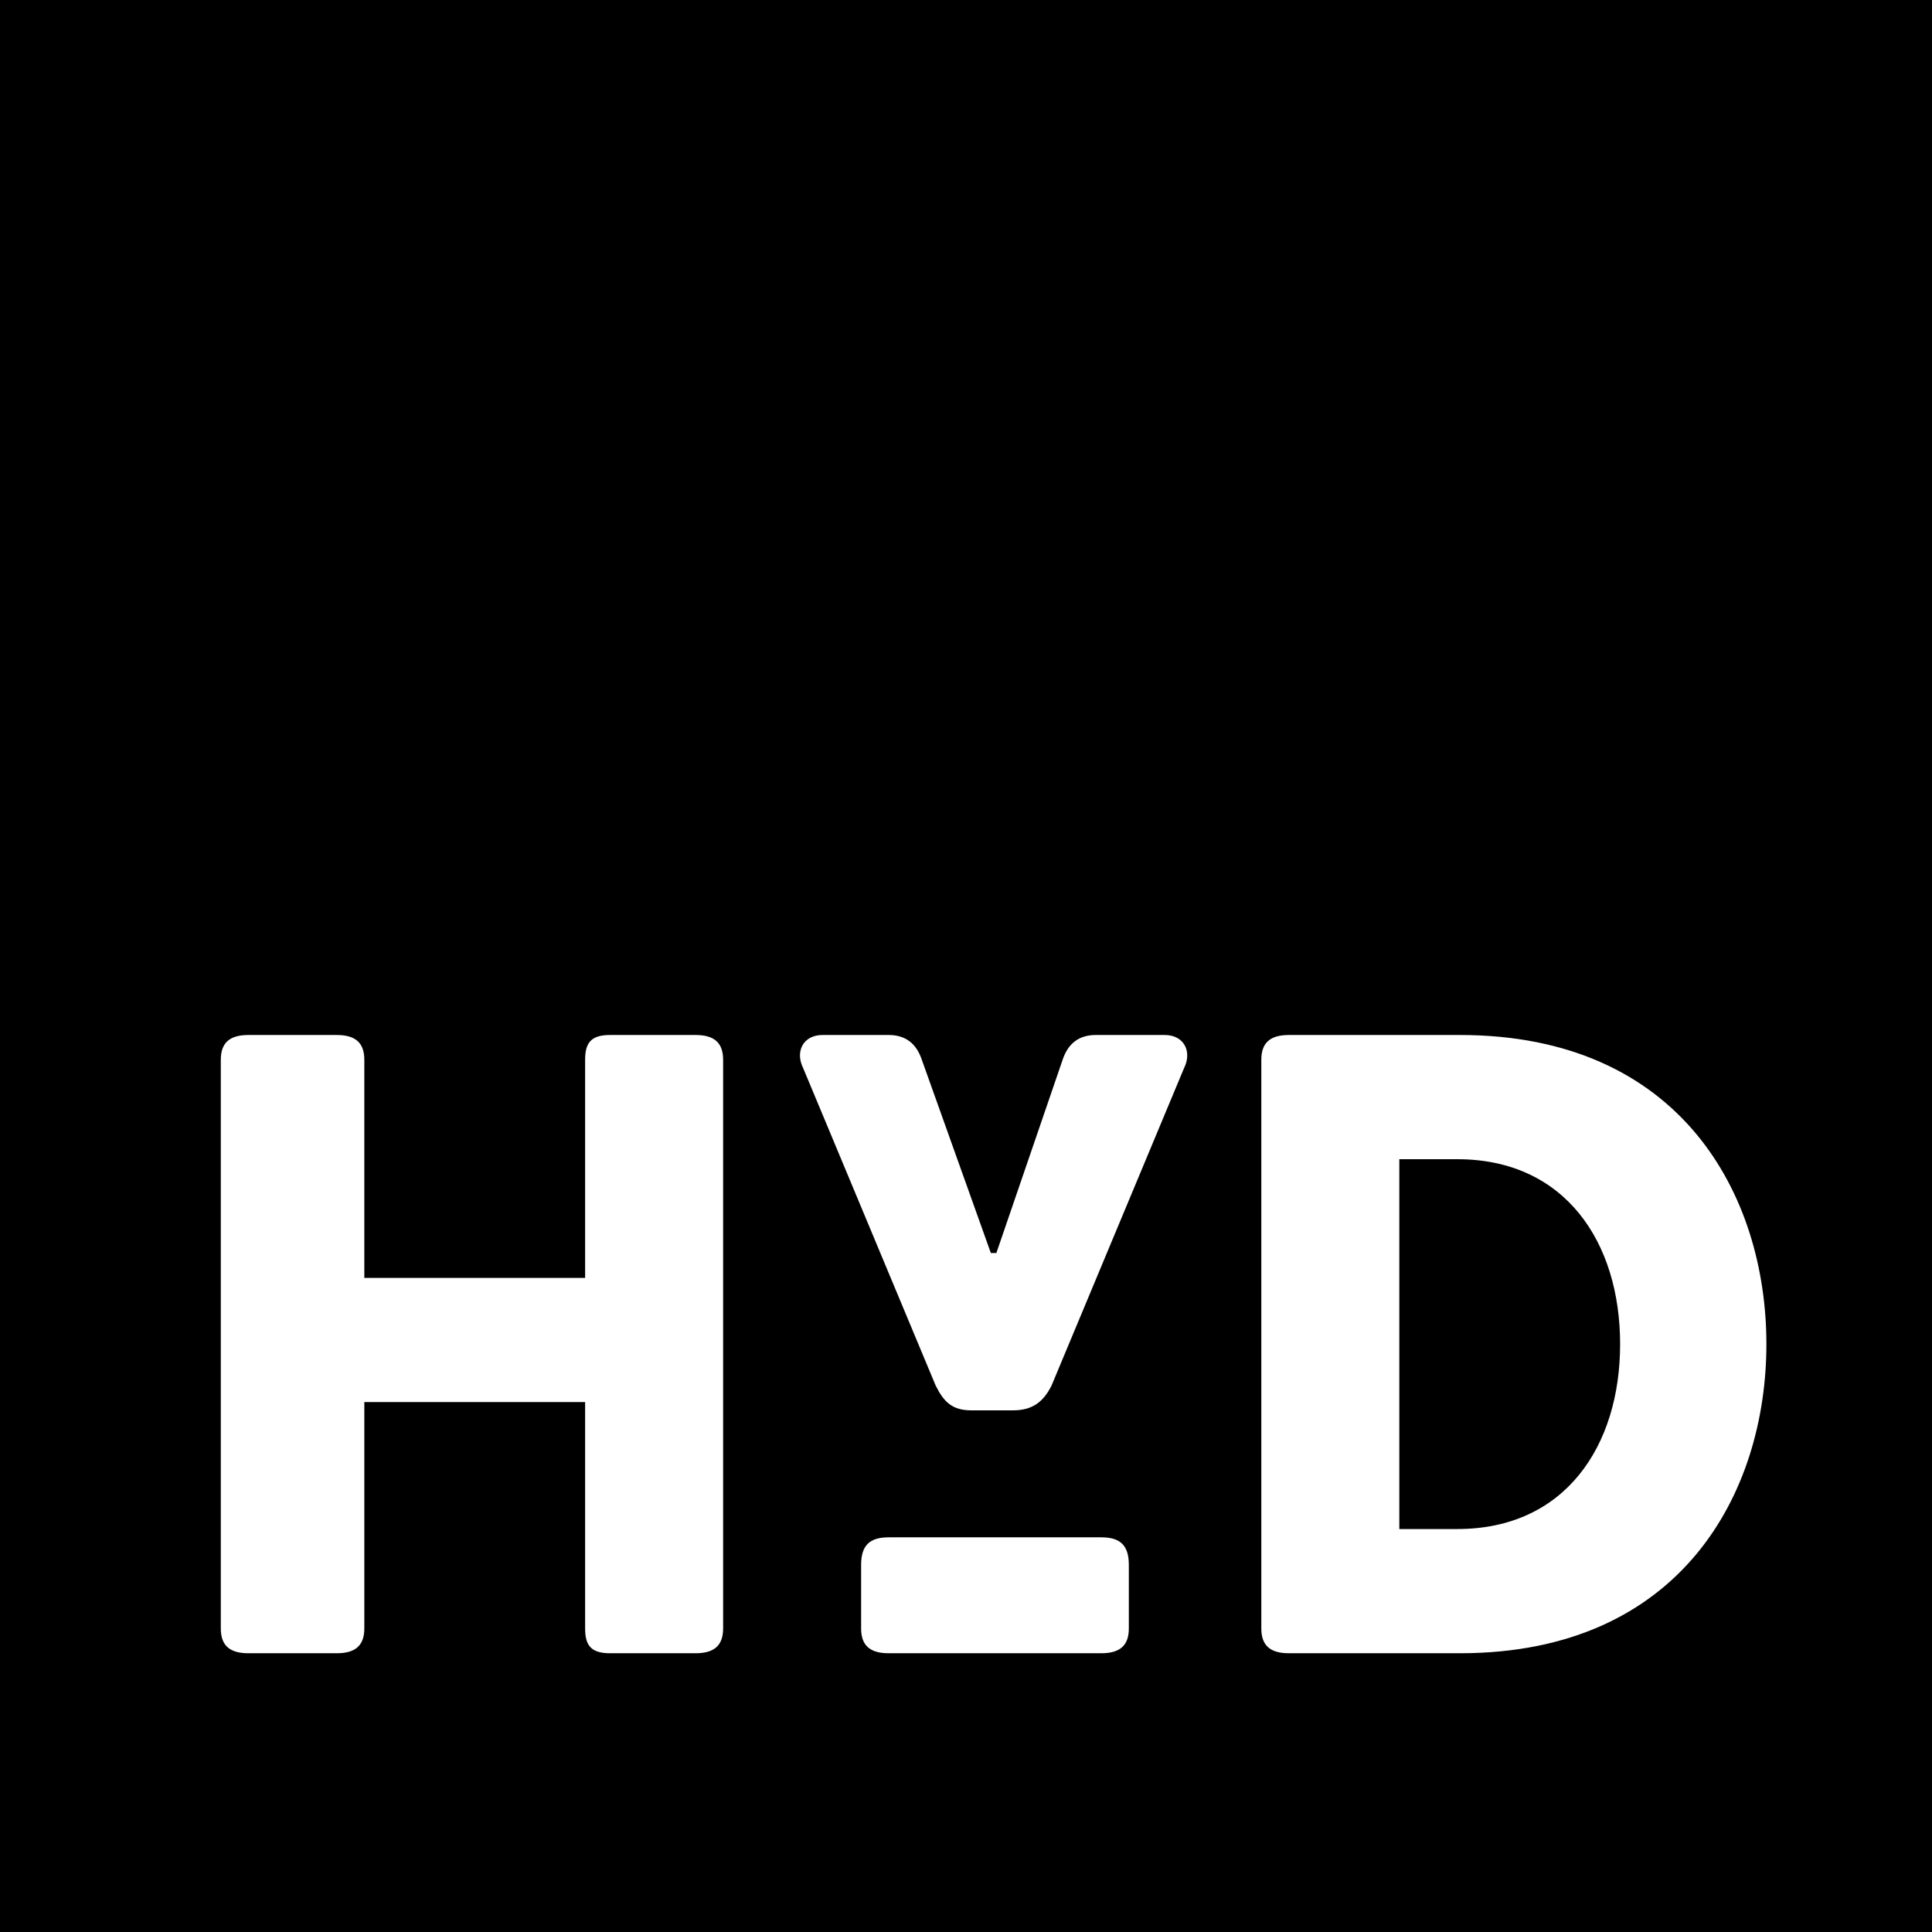 <?xml version="1.0" encoding="utf-8"?>
<!-- Generator: Adobe Illustrator 15.0.0, SVG Export Plug-In . SVG Version: 6.00 Build 0)  -->
<!DOCTYPE svg PUBLIC "-//W3C//DTD SVG 1.1//EN" "http://www.w3.org/Graphics/SVG/1.1/DTD/svg11.dtd">
<svg version="1.1" id="Ebene_1" xmlns="http://www.w3.org/2000/svg" xmlns:xlink="http://www.w3.org/1999/xlink" x="0px" y="0px"
	 width="425.197px" height="425.197px" viewBox="0 0 425.197 425.197" enable-background="new 0 0 425.197 425.197"
	 xml:space="preserve">
<path d="M388.751,295.817c0,32.798-18.83,68.031-67.424,68.031h-37.66c-4.252,0-6.075-1.824-6.075-5.467V233.25
	c0-3.644,1.822-5.466,6.075-5.466h37.66C369.921,227.784,388.751,263.015,388.751,295.817L388.751,295.817z M128.774,281.238V233.25
	c0-3.644,1.214-5.466,5.467-5.466h18.83c4.253,0,6.074,1.823,6.074,5.466v125.131c0,3.643-1.821,5.467-6.074,5.467h-18.83
	c-4.252,0-5.467-1.824-5.467-5.467v-49.81H80.18v49.81c0,3.643-1.822,5.467-6.074,5.467H54.668c-4.252,0-6.074-1.824-6.074-5.467
	V233.25c0-3.644,1.822-5.466,6.074-5.466h19.438c4.252,0,6.074,1.823,6.074,5.466v47.988H128.774z M219.28,275.771l14.578-42.521
	c1.214-3.644,3.645-5.466,7.29-5.466h15.185c4.252,0,6.075,3.645,4.252,7.289l-29.156,69.854c-1.822,3.645-4.251,5.465-8.504,5.465
	h-9.111c-4.251,0-6.074-1.82-7.896-5.465l-29.156-69.854c-1.822-3.645,0-7.289,4.251-7.289h14.579c3.645,0,6.075,1.823,7.289,5.466
	l15.186,42.521H219.28z M307.964,255.118v81.395h12.756c23.688,0,35.837-18.224,35.837-40.696c0-22.476-12.148-40.699-35.837-40.699
	H307.964z M195.59,363.848c-4.252,0-6.074-1.824-6.074-5.467V344.41c0-4.252,1.822-6.075,6.074-6.075h46.771
	c4.252,0,6.075,1.823,6.075,6.075v13.971c0,3.643-1.823,5.467-6.075,5.467H195.59z M0,425.197h425.197V0H0V425.197z"/>
</svg>
